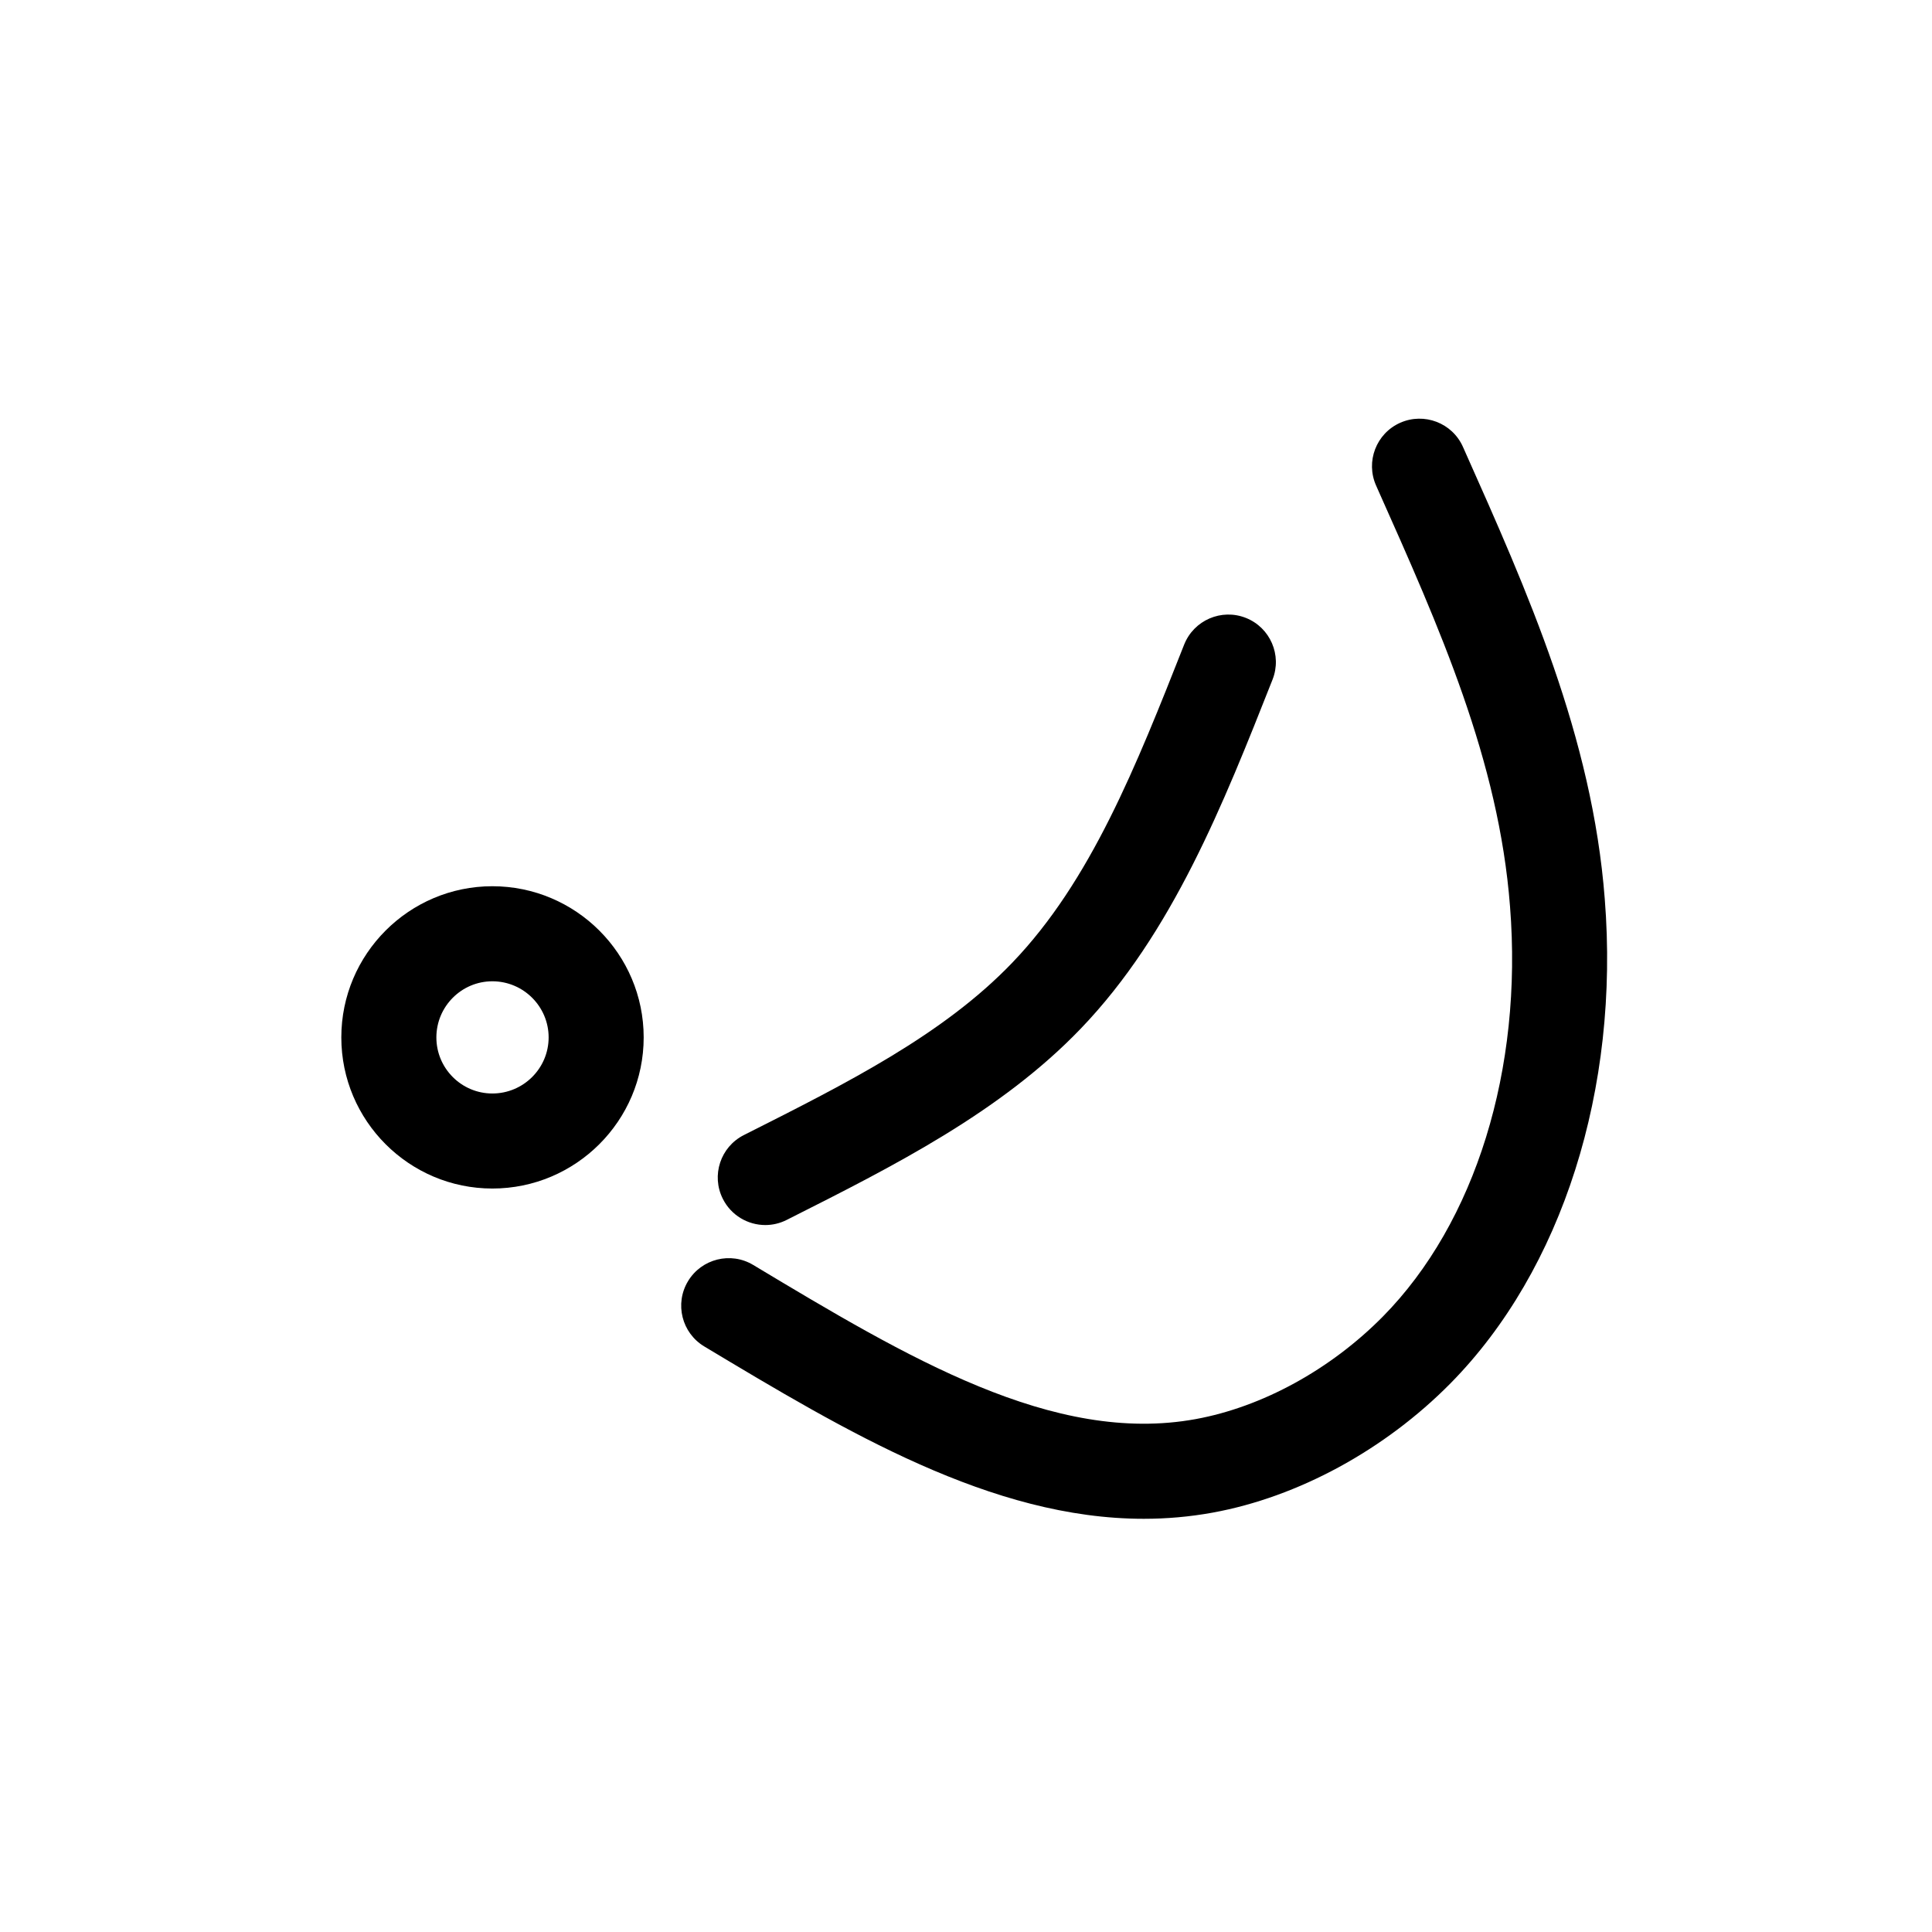 <?xml version="1.0" encoding="UTF-8"?>
<!-- Uploaded to: SVG Repo, www.svgrepo.com, Generator: SVG Repo Mixer Tools -->
<svg fill="#000000" width="800px" height="800px" version="1.1" viewBox="144 144 512 512" xmlns="http://www.w3.org/2000/svg">
 <g>
  <path d="m346.82 468.65c1.906 0 3.84-0.438 5.656-1.355l0.594-0.301c27.598-13.906 56.141-28.285 77.375-50.43 24.227-25.242 37.73-59.426 50.793-92.473 2.555-6.469-0.613-13.785-7.082-16.344-6.465-2.551-13.777 0.613-16.344 7.082-12.723 32.207-24.742 62.629-45.543 84.293-18.254 19.035-43.645 31.832-70.535 45.379l-0.594 0.301c-6.211 3.129-8.711 10.699-5.578 16.914 2.215 4.394 6.652 6.934 11.258 6.934z"/>
  <path d="m532.08 263.29-0.387-0.871c-2.832-6.352-10.277-9.195-16.637-6.375-6.352 2.832-9.203 10.281-6.375 16.637l0.387 0.875c16.52 37.016 32.129 71.973 35.102 110.64 3.43 43.18-9.164 83.82-33.691 108.7-13.879 14.055-31.973 23.965-49.645 27.188-37.684 6.852-76.32-16.309-117.23-40.859-5.949-3.582-13.695-1.648-17.281 4.316-3.582 5.965-1.648 13.703 4.316 17.281 37.5 22.504 76.109 45.676 116.48 45.676 6.035 0 12.113-0.52 18.234-1.633 22.641-4.125 45.629-16.621 63.062-34.285 29.59-30.016 44.863-78.012 40.863-128.35-3.297-42.973-20.535-81.59-37.195-118.93z"/>
  <path d="m274.48 378.86c-22.07 0-40.027 17.973-40.027 40.066 0 22.082 17.957 40.047 40.027 40.047 22.113 0 40.102-17.965 40.102-40.047 0-22.098-17.992-40.066-40.102-40.066zm0 54.926c-8.184 0-14.836-6.664-14.836-14.855 0-8.203 6.656-14.879 14.836-14.879 8.223 0 14.914 6.676 14.914 14.879-0.004 8.188-6.691 14.855-14.914 14.855z"/>
 </g>
</svg>
